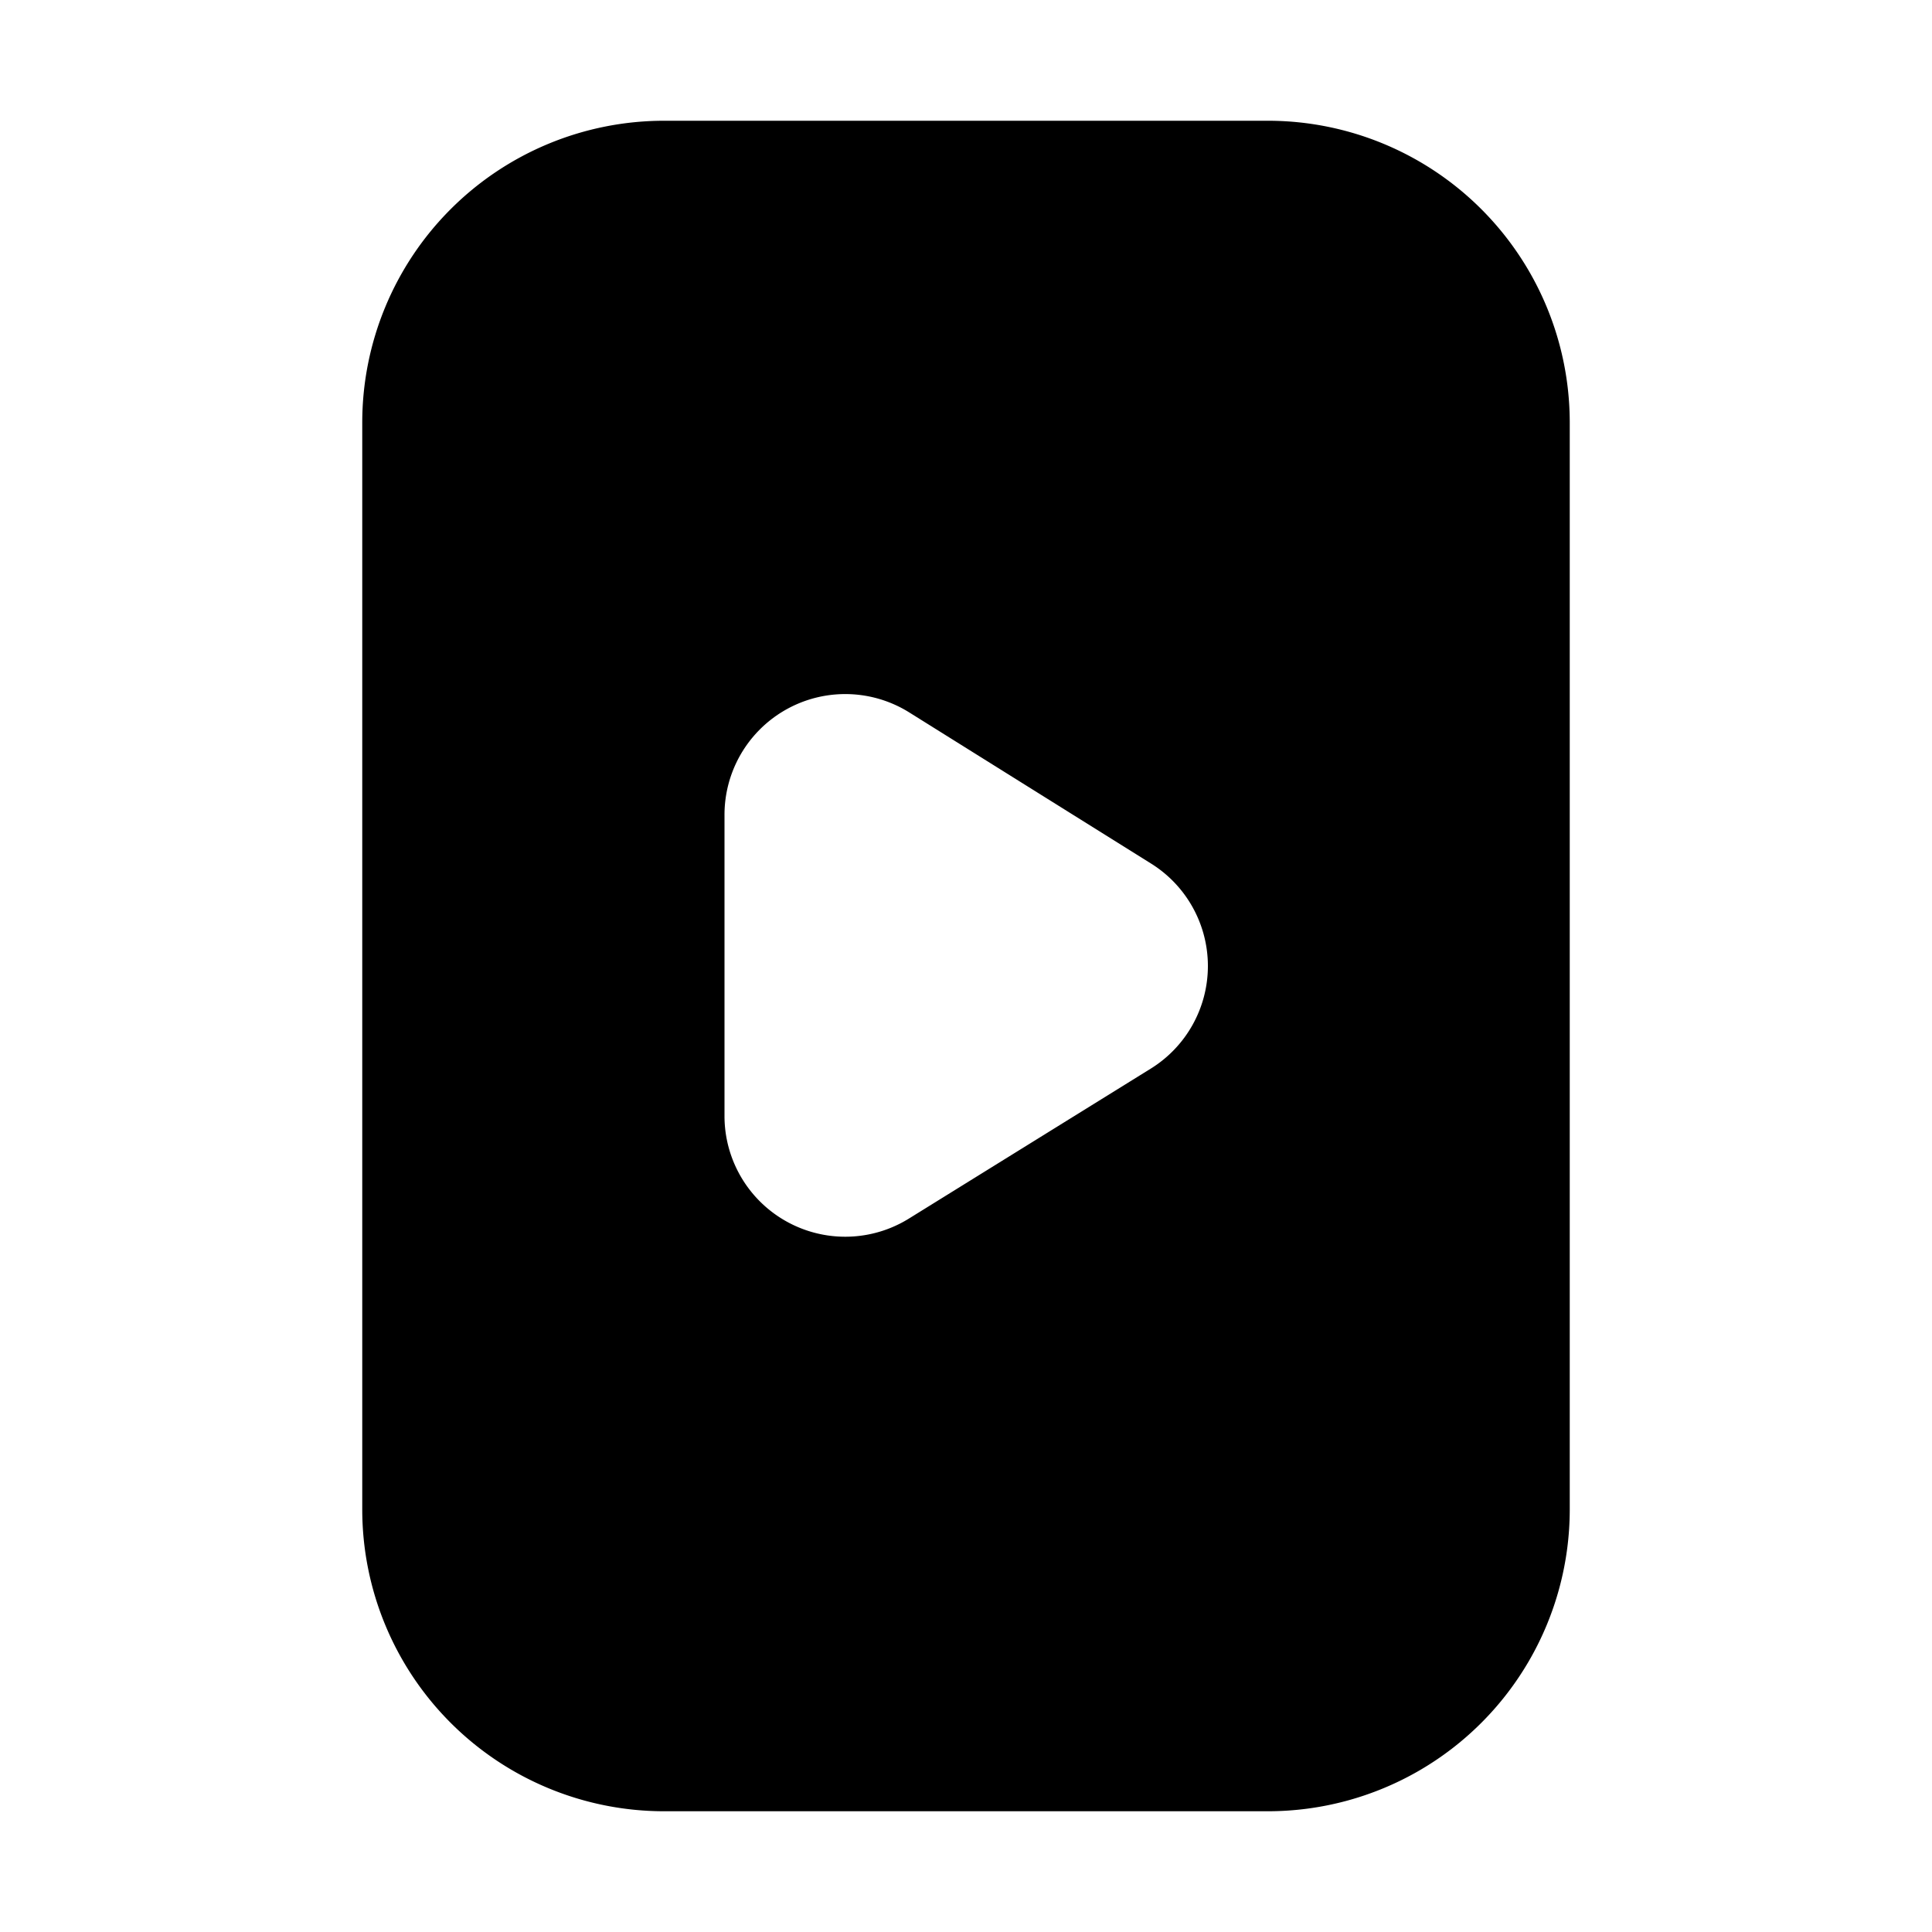 <svg width="16" height="16" viewBox="0 0 16 16" xmlns="http://www.w3.org/2000/svg"><path d="M10.5 1A2.5 2.5 0 0 1 13 3.5v9a2.5 2.5 0 0 1-2.5 2.5h-5A2.5 2.5 0 0 1 3 12.5v-9A2.5 2.5 0 0 1 5.5 1h5ZM7.53 5.9A1 1 0 0 0 6 6.75v2.5a1 1 0 0 0 1.53.84l2-1.24a1 1 0 0 0 0-1.7l-2-1.25Z"/></svg>